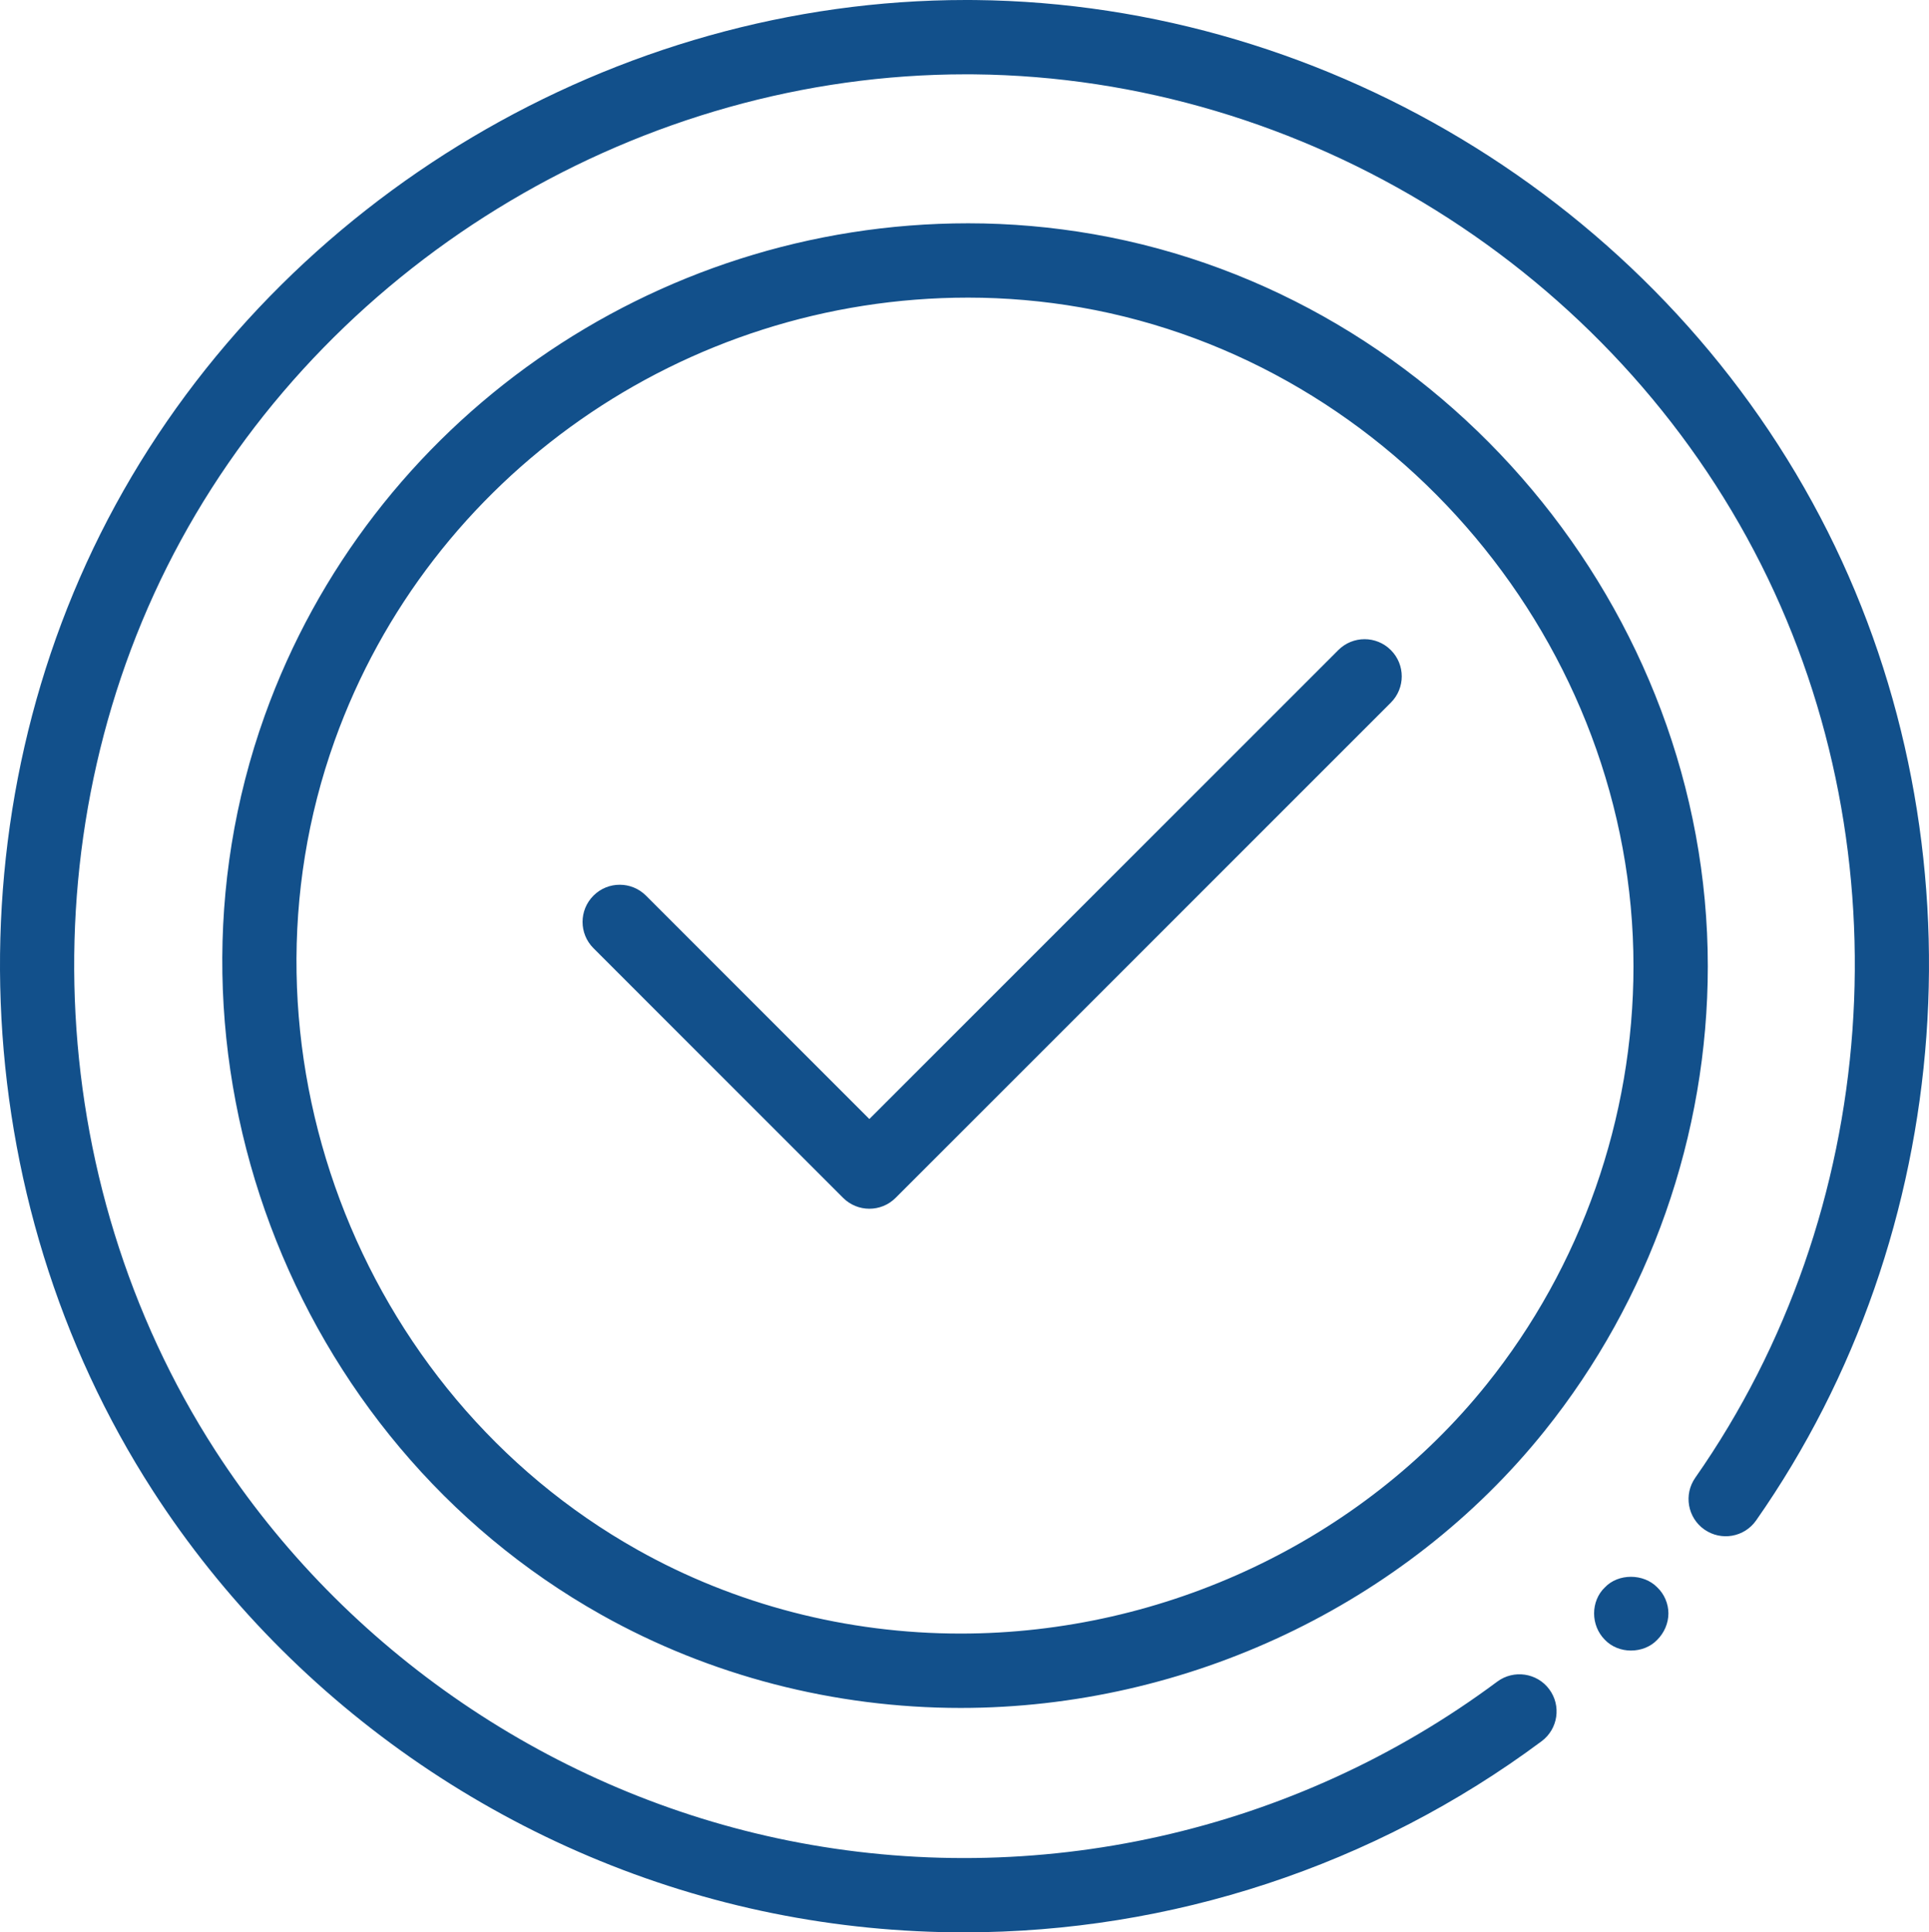 <svg xmlns="http://www.w3.org/2000/svg" id="icon_snarvei_sentralgodkjenning" viewBox="0 0 415.26 416"><path id="snarvei_sentralgodkjenning_diplom" fill="#12508b" d="M393.459,114.44C358.907,45.696,286.866,.784,209.915,.008c-.672-.008-1.336-.008-2-.008C132.642,0,60.97,42.488,24.89,108.664-11.006,174.488-7.854,257.816,32.906,320.936c30.216,46.8,78.904,79.952,133.576,90.976,13.608,2.744,27.352,4.088,41.032,4.088h0c44.44,0,88.2-14.232,124.352-41.144,3.544-2.64,4.28-7.648,1.64-11.192-2.632-3.536-7.64-4.272-11.192-1.64-43.648,32.496-99.304,44.96-152.664,34.208-50.472-10.176-95.408-40.784-123.304-83.968C8.723,253.992,5.811,177.08,38.939,116.32,72.251,55.216,138.41,16,207.907,16c.608,0,1.232,0,1.84,.008,71.024,.712,137.52,42.168,169.416,105.624,31.312,62.304,25.728,139.44-14.224,196.504-2.528,3.624-1.648,8.608,1.968,11.144,3.64,2.536,8.608,1.656,11.144-1.968,43.272-61.824,49.328-145.376,15.408-212.872Zm-105.36,25.512l-100.952,100.952-48.08-48.088c-3.128-3.128-8.184-3.128-11.312,0s-3.128,8.184,0,11.312l53.736,53.744c1.56,1.56,3.608,2.344,5.656,2.344s4.096-.776,5.656-2.344l106.608-106.608c3.128-3.128,3.128-8.184,0-11.312-3.128-3.128-8.184-3.128-11.312,0Zm-52.696-89.536c-8.88-1.552-17.96-2.344-26.984-2.344-67.872,0-128.728,42.6-151.432,105.984-26,72.576,5.152,155.792,72.464,193.576,23.368,13.12,50.12,20.056,77.352,20.056h0c48.752,0,95.744-22.28,125.68-59.6,22.672-28.24,35.16-63.784,35.16-100.072,0-76.664-56.848-144.416-132.24-157.6Zm84.608,247.648c-26.936,33.576-69.264,53.616-113.216,53.616-24.496,0-48.528-6.224-69.52-18.008-60.584-34.008-88.632-108.904-65.232-174.224,20.432-57.04,75.232-95.376,136.368-95.376,8.104,0,16.256,.712,24.224,2.104,67.848,11.864,119.008,72.84,119.008,141.84,0,32.656-11.232,64.64-31.632,90.048Zm25.472,43.672c-1.52,1.44-2.32,3.52-2.32,5.6s.8,4.16,2.32,5.68c1.44,1.52,3.52,2.32,5.6,2.32,2.16,0,4.24-.8,5.68-2.32,1.52-1.52,2.4-3.6,2.4-5.68s-.88-4.16-2.4-5.6c-2.96-3.04-8.4-3.04-11.28,0Z"/></svg>
